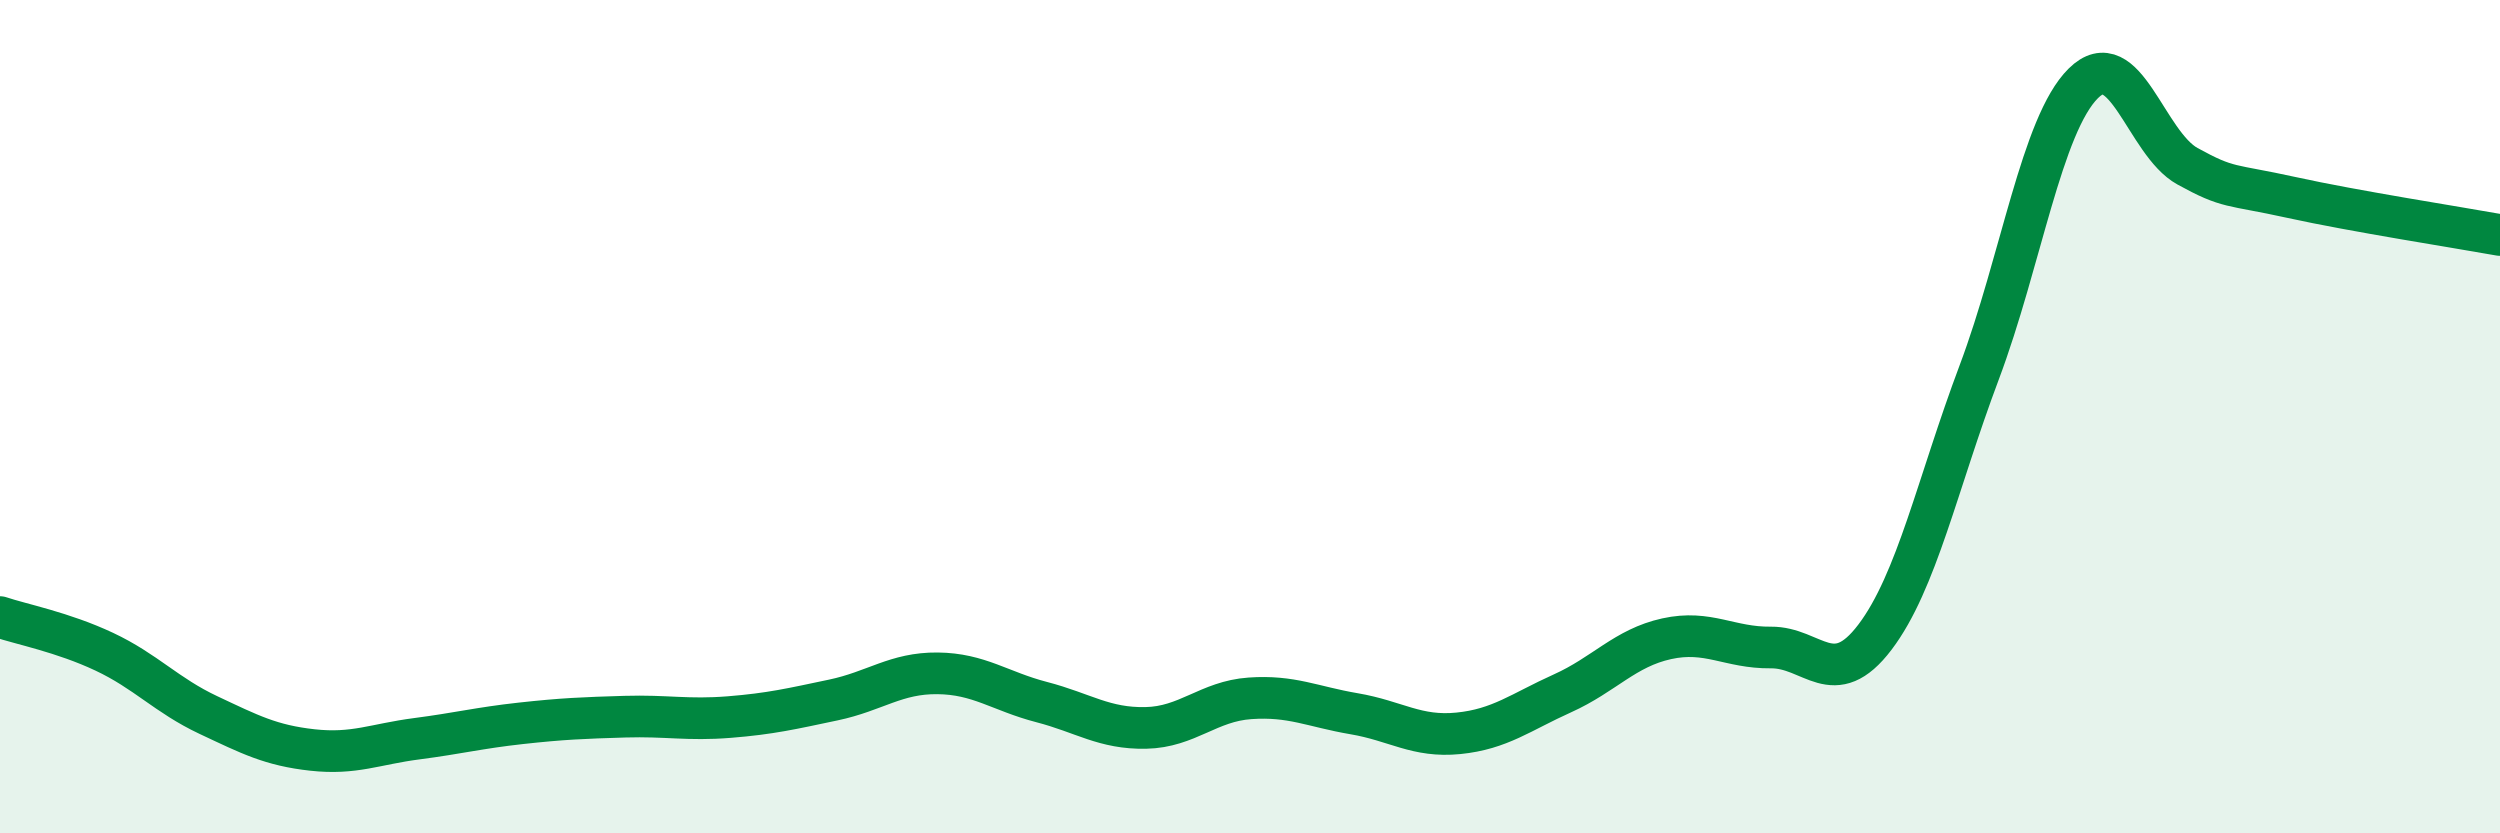
    <svg width="60" height="20" viewBox="0 0 60 20" xmlns="http://www.w3.org/2000/svg">
      <path
        d="M 0,14.81 C 0.5,14.98 1.5,15.17 2.5,15.64 C 3.5,16.11 4,16.69 5,17.16 C 6,17.63 6.5,17.89 7.5,18 C 8.5,18.11 9,17.86 10,17.73 C 11,17.6 11.5,17.47 12.5,17.36 C 13.5,17.25 14,17.23 15,17.2 C 16,17.17 16.5,17.29 17.5,17.21 C 18.5,17.13 19,17.01 20,16.8 C 21,16.59 21.5,16.15 22.5,16.16 C 23.5,16.17 24,16.59 25,16.85 C 26,17.11 26.5,17.49 27.5,17.47 C 28.5,17.45 29,16.83 30,16.76 C 31,16.69 31.5,16.96 32.5,17.13 C 33.5,17.3 34,17.7 35,17.6 C 36,17.5 36.5,17.09 37.5,16.64 C 38.5,16.19 39,15.55 40,15.33 C 41,15.11 41.5,15.55 42.5,15.54 C 43.5,15.53 44,16.61 45,15.29 C 46,13.97 46.5,11.6 47.5,8.94 C 48.5,6.28 49,2.99 50,2 C 51,1.01 51.5,3.44 52.5,3.99 C 53.5,4.54 53.5,4.41 55,4.74 C 56.5,5.07 59,5.46 60,5.64L60 20L0 20Z"
        fill="#008740"
        opacity="0.1"
        stroke-linecap="round"
        stroke-linejoin="round"
      />
      <path
        d="M 0,14.81 C 0.5,14.98 1.5,15.17 2.5,15.64 C 3.5,16.11 4,16.69 5,17.16 C 6,17.63 6.5,17.89 7.5,18 C 8.5,18.11 9,17.86 10,17.73 C 11,17.6 11.5,17.47 12.5,17.36 C 13.5,17.25 14,17.23 15,17.2 C 16,17.17 16.5,17.29 17.5,17.21 C 18.5,17.13 19,17.01 20,16.8 C 21,16.59 21.5,16.15 22.5,16.16 C 23.5,16.17 24,16.59 25,16.85 C 26,17.11 26.5,17.49 27.5,17.47 C 28.5,17.45 29,16.83 30,16.76 C 31,16.69 31.5,16.96 32.5,17.13 C 33.5,17.3 34,17.7 35,17.6 C 36,17.5 36.5,17.09 37.5,16.64 C 38.5,16.19 39,15.55 40,15.33 C 41,15.11 41.5,15.55 42.5,15.54 C 43.5,15.53 44,16.61 45,15.29 C 46,13.97 46.5,11.6 47.5,8.94 C 48.5,6.28 49,2.99 50,2 C 51,1.01 51.5,3.44 52.5,3.99 C 53.5,4.54 53.5,4.41 55,4.74 C 56.5,5.07 59,5.46 60,5.64"
        stroke="#008740"
        stroke-width="1"
        fill="none"
        stroke-linecap="round"
        stroke-linejoin="round"
      />
    </svg>
  